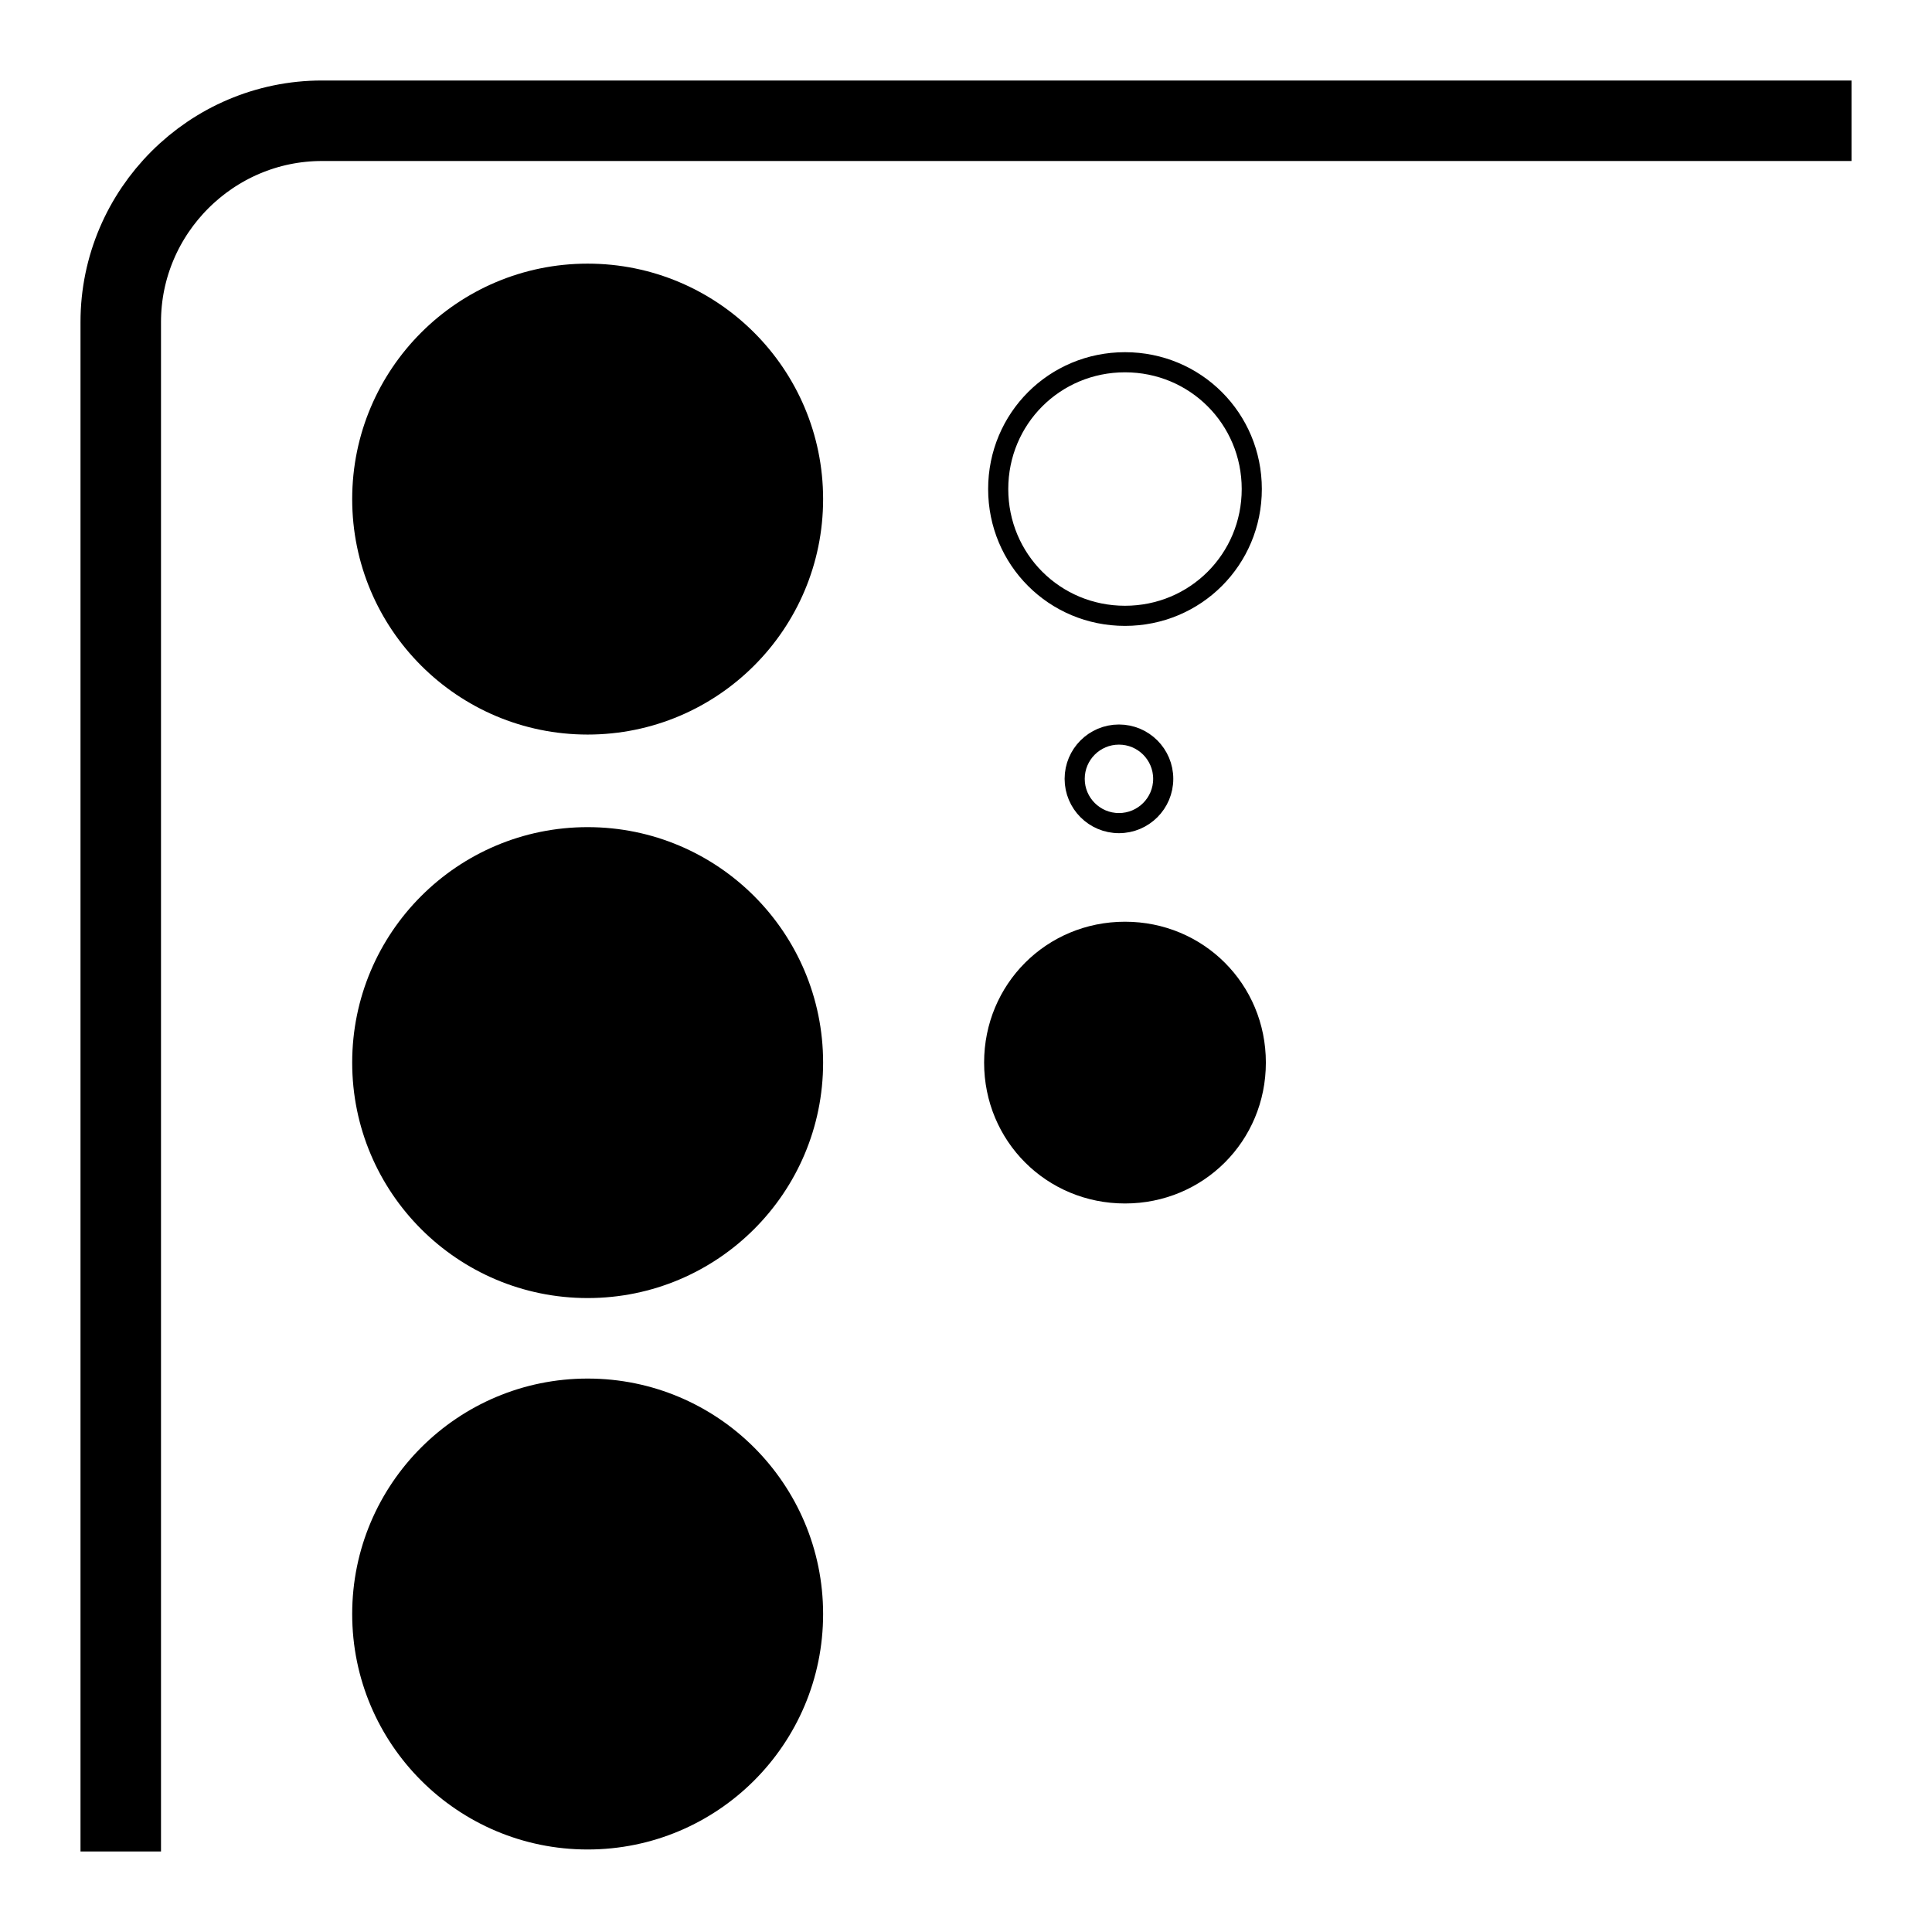 <?xml version="1.0" encoding="UTF-8"?>
<svg id="Layer_1" xmlns="http://www.w3.org/2000/svg" width="96" height="96" viewBox="0 0 96 96">
  <defs>
    <style>
      .cls-1 {
        stroke-miterlimit: 10;
      }

      .cls-1, .cls-2, .cls-3 {
        fill: none;
      }

      .cls-1, .cls-3 {
        stroke: #000;
      }

      .cls-3 {
        stroke-linejoin: round;
        stroke-width: 4px;
      }
    </style>
  </defs>
  <path id="Rectangle" class="cls-3" d="M6,92V16c0-5.5,4.5-10,10-10h76"/>
  <rect id="Image_container" class="cls-2" width="96" height="96"/>
  <path id="Circle3" d="M62.9,52.8c0,3.9-3.1,7-7,7s-7-3.1-7-7,3.1-7,7-7,7,3.1,7,7h0"/>
  <path id="Circle4" class="cls-1" d="M62.2,24.3h0c0,3.5-2.8,6.3-6.3,6.3s-6.3-2.8-6.3-6.3,2.8-6.3,6.3-6.3,6.3,2.8,6.3,6.3"/>
  <circle id="Circle5" class="cls-1" cx="55.6" cy="38.7" r="2.2"/>
  <circle cx="29.2" cy="24.8" r="11.7"/>
  <circle cx="29.2" cy="52.8" r="11.7"/>
  <circle cx="29.2" cy="80.2" r="11.7"/>
</svg>